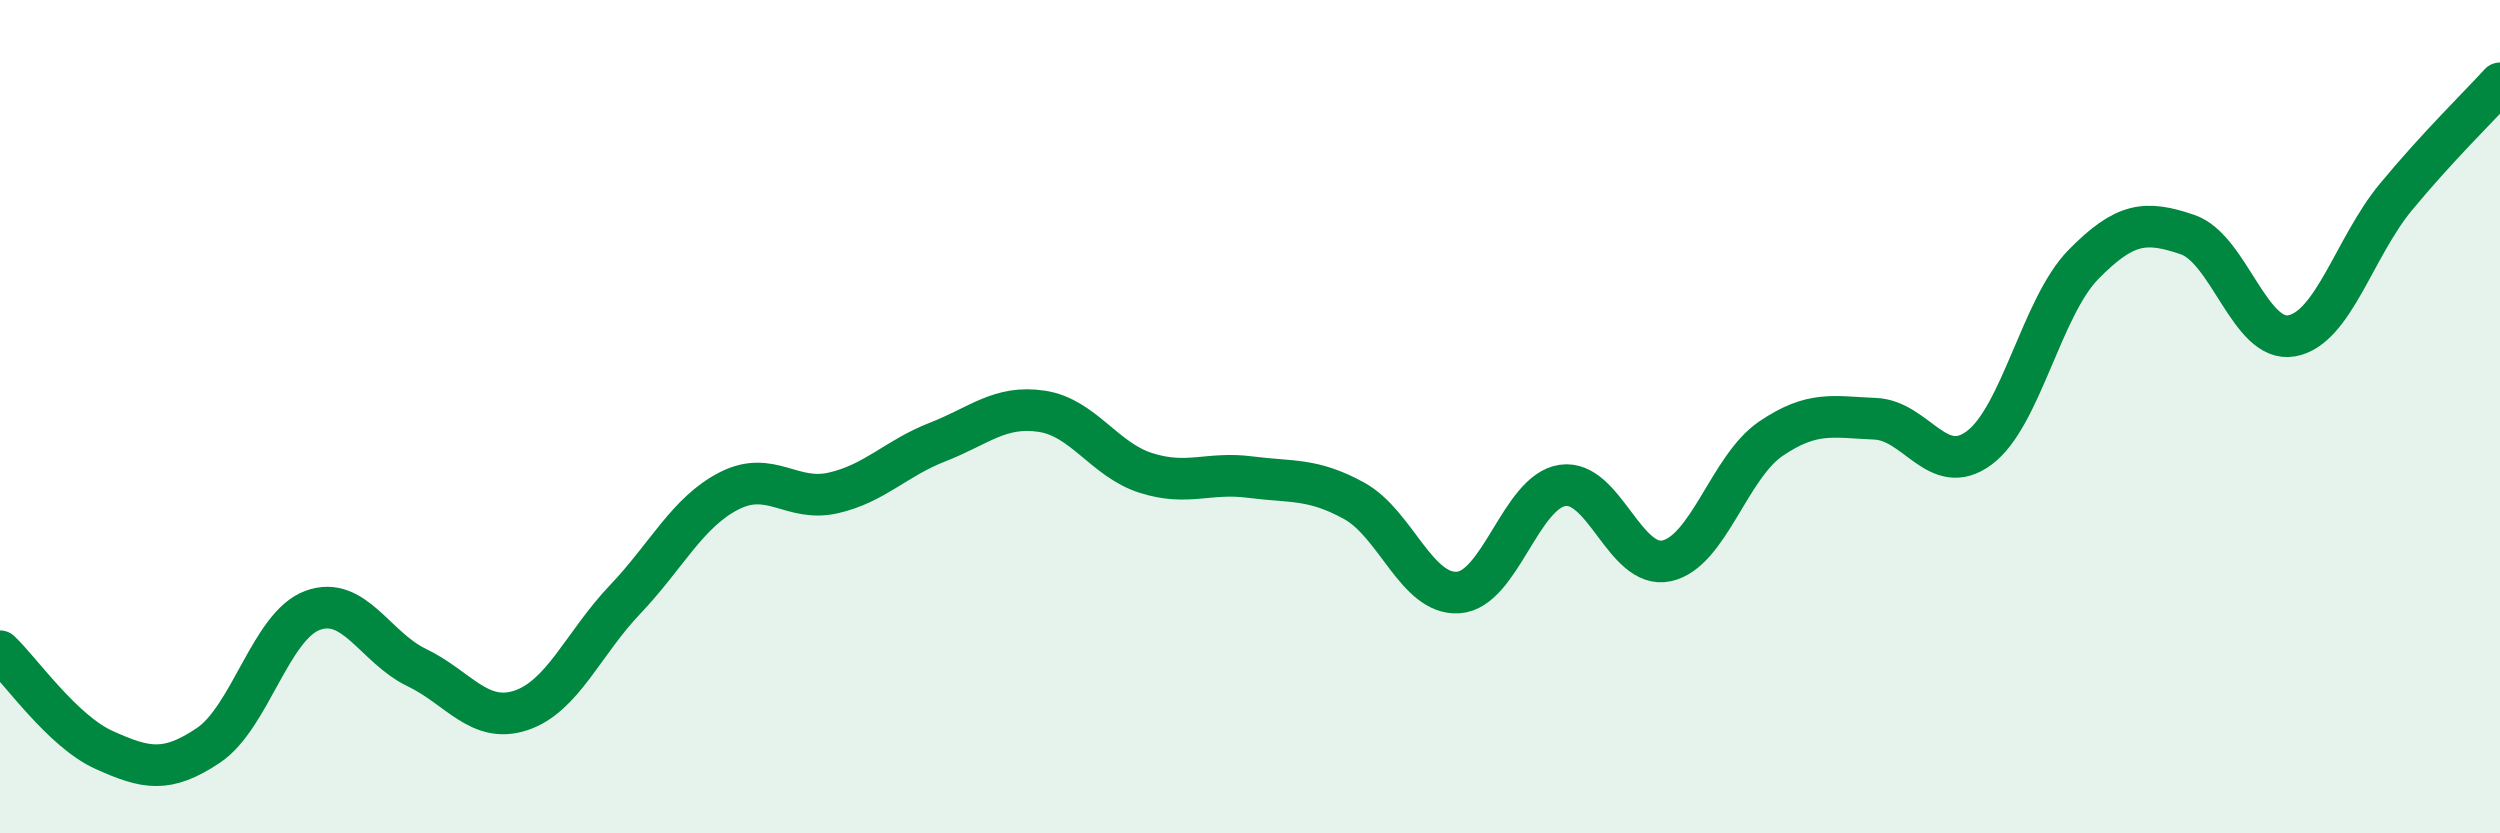 
    <svg width="60" height="20" viewBox="0 0 60 20" xmlns="http://www.w3.org/2000/svg">
      <path
        d="M 0,15.63 C 0.5,16.1 1.5,17.55 2.5,18 C 3.5,18.45 4,18.56 5,17.89 C 6,17.22 6.5,15.02 7.5,14.65 C 8.5,14.28 9,15.54 10,16.02 C 11,16.5 11.5,17.38 12.5,17.05 C 13.5,16.72 14,15.44 15,14.39 C 16,13.34 16.5,12.29 17.5,11.78 C 18.5,11.27 19,12.06 20,11.83 C 21,11.6 21.5,11 22.5,10.61 C 23.5,10.22 24,9.72 25,9.87 C 26,10.02 26.5,11.03 27.5,11.35 C 28.5,11.67 29,11.32 30,11.45 C 31,11.58 31.5,11.47 32.5,12.02 C 33.5,12.57 34,14.29 35,14.22 C 36,14.15 36.5,11.8 37.5,11.65 C 38.5,11.5 39,13.68 40,13.46 C 41,13.24 41.5,11.21 42.5,10.53 C 43.5,9.85 44,10.01 45,10.05 C 46,10.09 46.5,11.49 47.5,10.75 C 48.5,10.01 49,7.37 50,6.35 C 51,5.33 51.5,5.29 52.5,5.63 C 53.5,5.97 54,8.24 55,8.06 C 56,7.88 56.5,5.94 57.5,4.73 C 58.5,3.52 59.5,2.55 60,2L60 20L0 20Z"
        fill="#008740"
        opacity="0.1"
        stroke-linecap="round"
        stroke-linejoin="round"
      />
      <path
        d="M 0,15.63 C 0.5,16.1 1.5,17.55 2.5,18 C 3.5,18.45 4,18.56 5,17.89 C 6,17.22 6.5,15.02 7.5,14.65 C 8.5,14.28 9,15.54 10,16.02 C 11,16.5 11.5,17.38 12.5,17.05 C 13.5,16.72 14,15.44 15,14.39 C 16,13.34 16.5,12.29 17.5,11.78 C 18.5,11.27 19,12.06 20,11.83 C 21,11.6 21.5,11 22.5,10.61 C 23.5,10.22 24,9.72 25,9.87 C 26,10.02 26.5,11.03 27.5,11.35 C 28.5,11.67 29,11.32 30,11.45 C 31,11.58 31.5,11.47 32.5,12.02 C 33.5,12.57 34,14.29 35,14.22 C 36,14.15 36.5,11.8 37.5,11.65 C 38.5,11.5 39,13.68 40,13.46 C 41,13.24 41.5,11.21 42.5,10.53 C 43.5,9.85 44,10.01 45,10.05 C 46,10.09 46.5,11.49 47.5,10.75 C 48.5,10.01 49,7.37 50,6.35 C 51,5.33 51.5,5.29 52.5,5.63 C 53.5,5.97 54,8.24 55,8.06 C 56,7.88 56.5,5.94 57.5,4.73 C 58.5,3.52 59.5,2.55 60,2"
        stroke="#008740"
        stroke-width="1"
        fill="none"
        stroke-linecap="round"
        stroke-linejoin="round"
      />
    </svg>
  